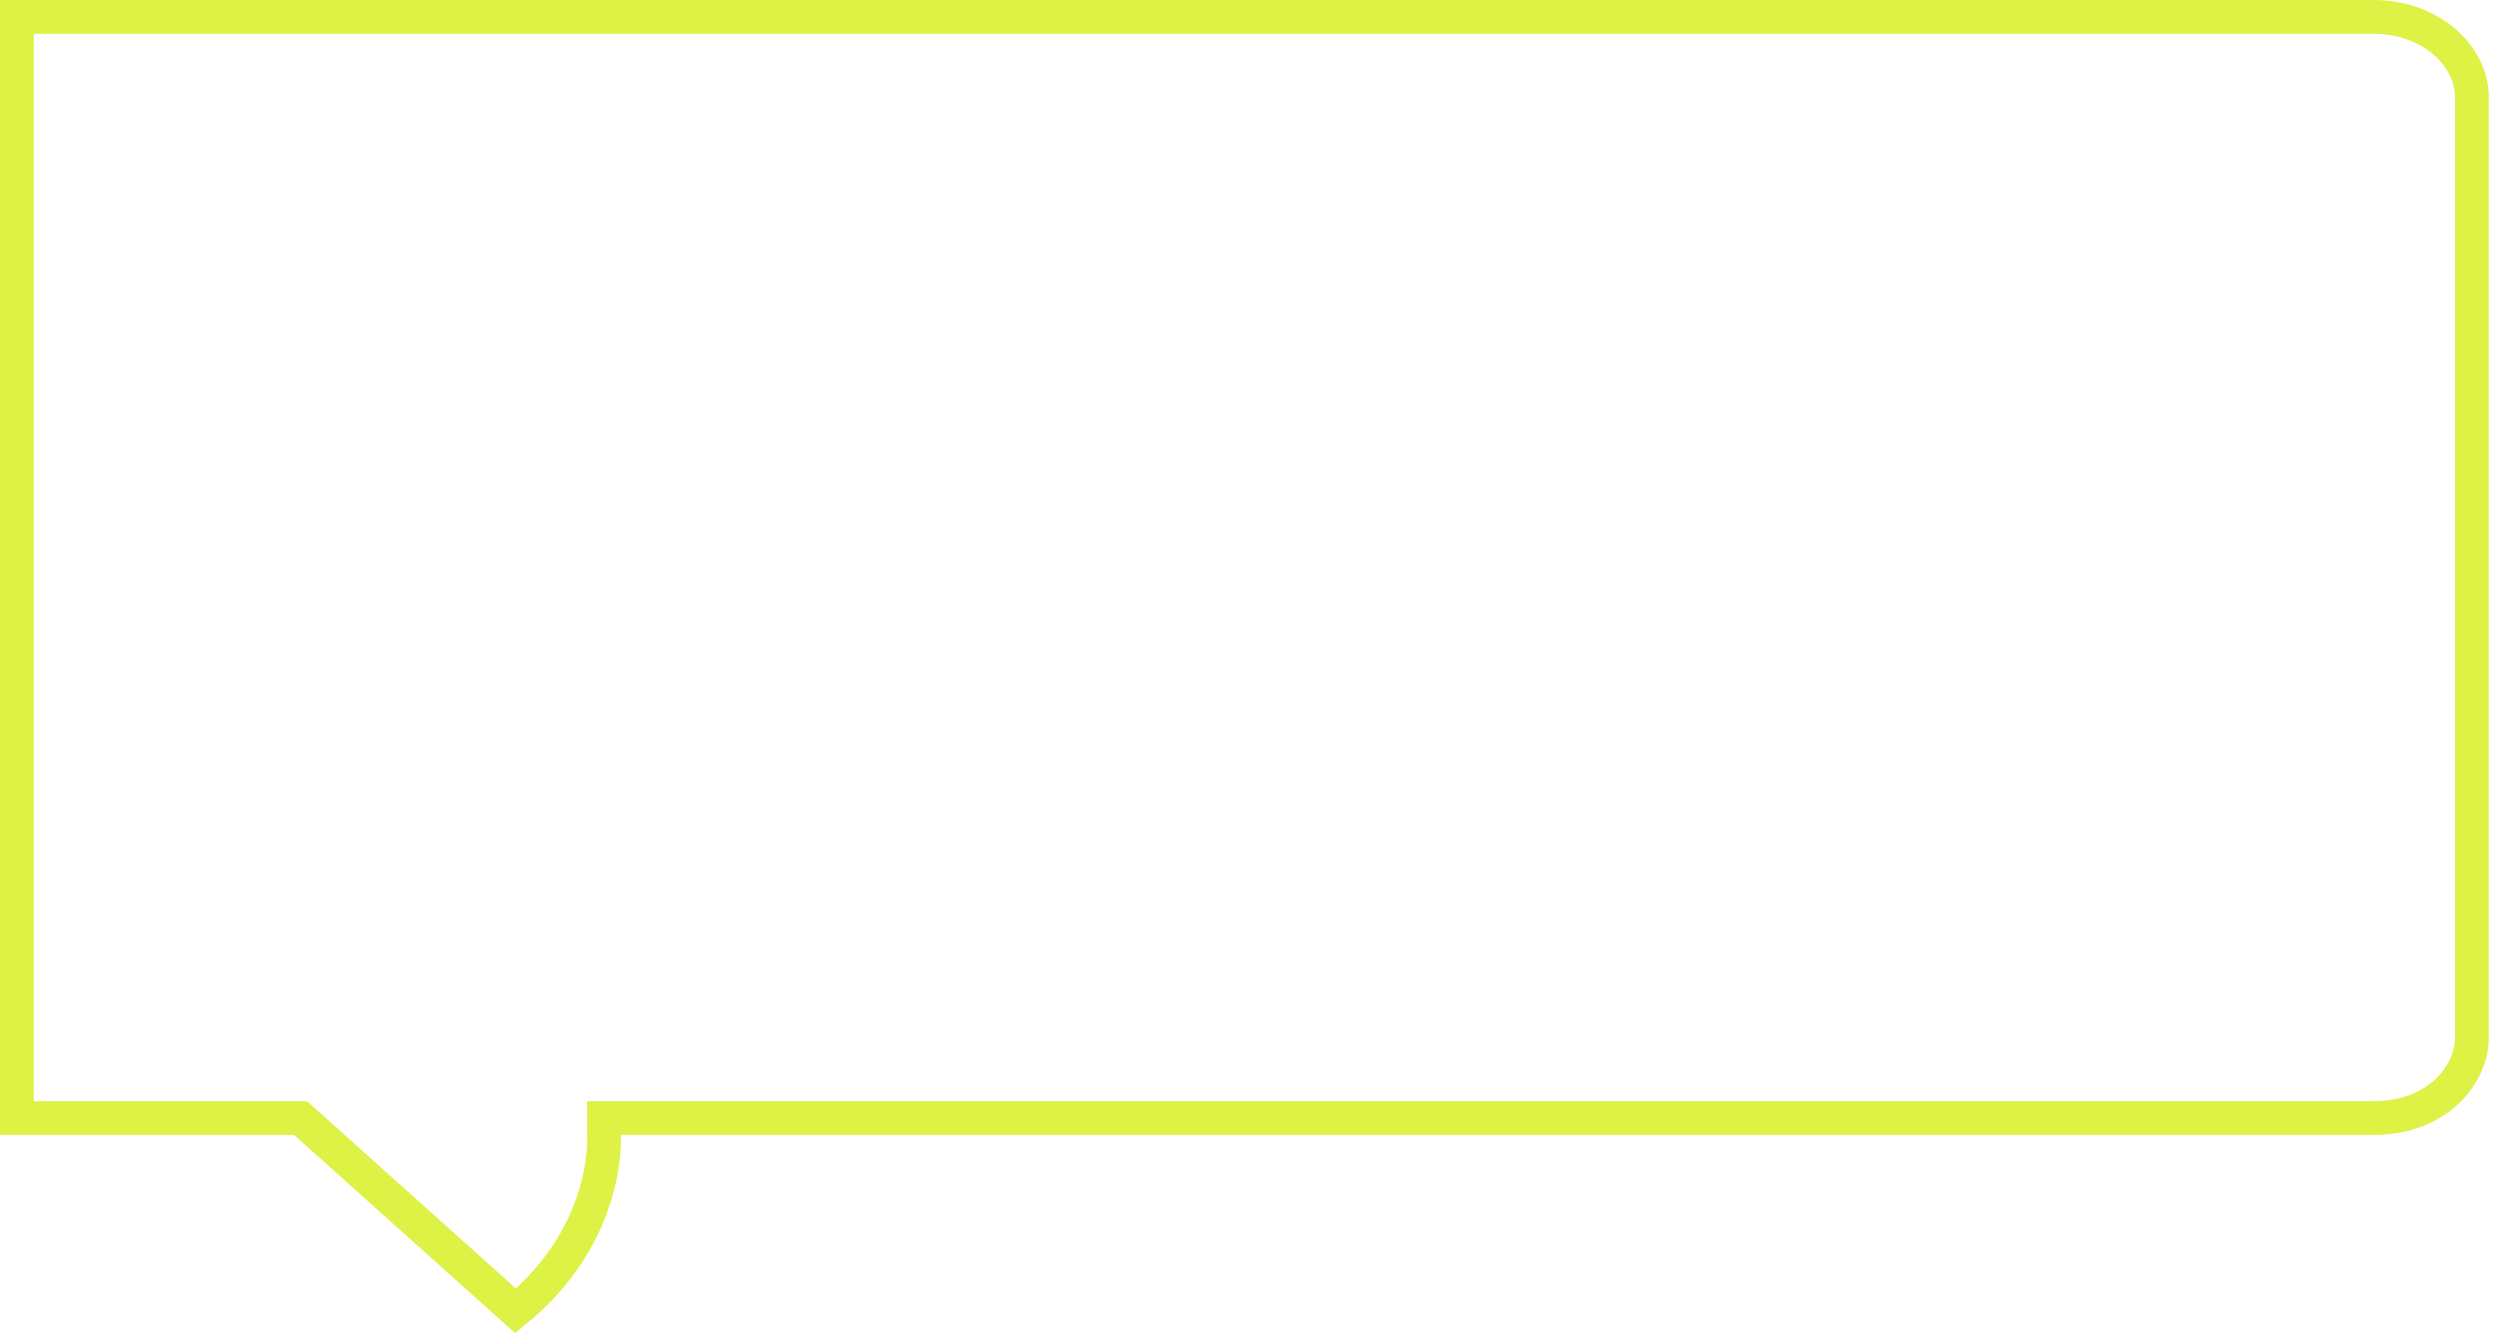 <svg width="148" height="79" viewBox="0 0 148 79" fill="none" xmlns="http://www.w3.org/2000/svg">
<path d="M140.5 1C143.889 1 146.336 3.287 146.336 5.763V61.431C146.345 63.533 144.381 66.189 140.5 66.189H35.756V67.189C35.758 67.266 36.143 73.001 30.525 77.605L18.078 66.444L17.793 66.189H1V1H140.5Z" stroke="#DEF245" stroke-width="2"/>
</svg>
